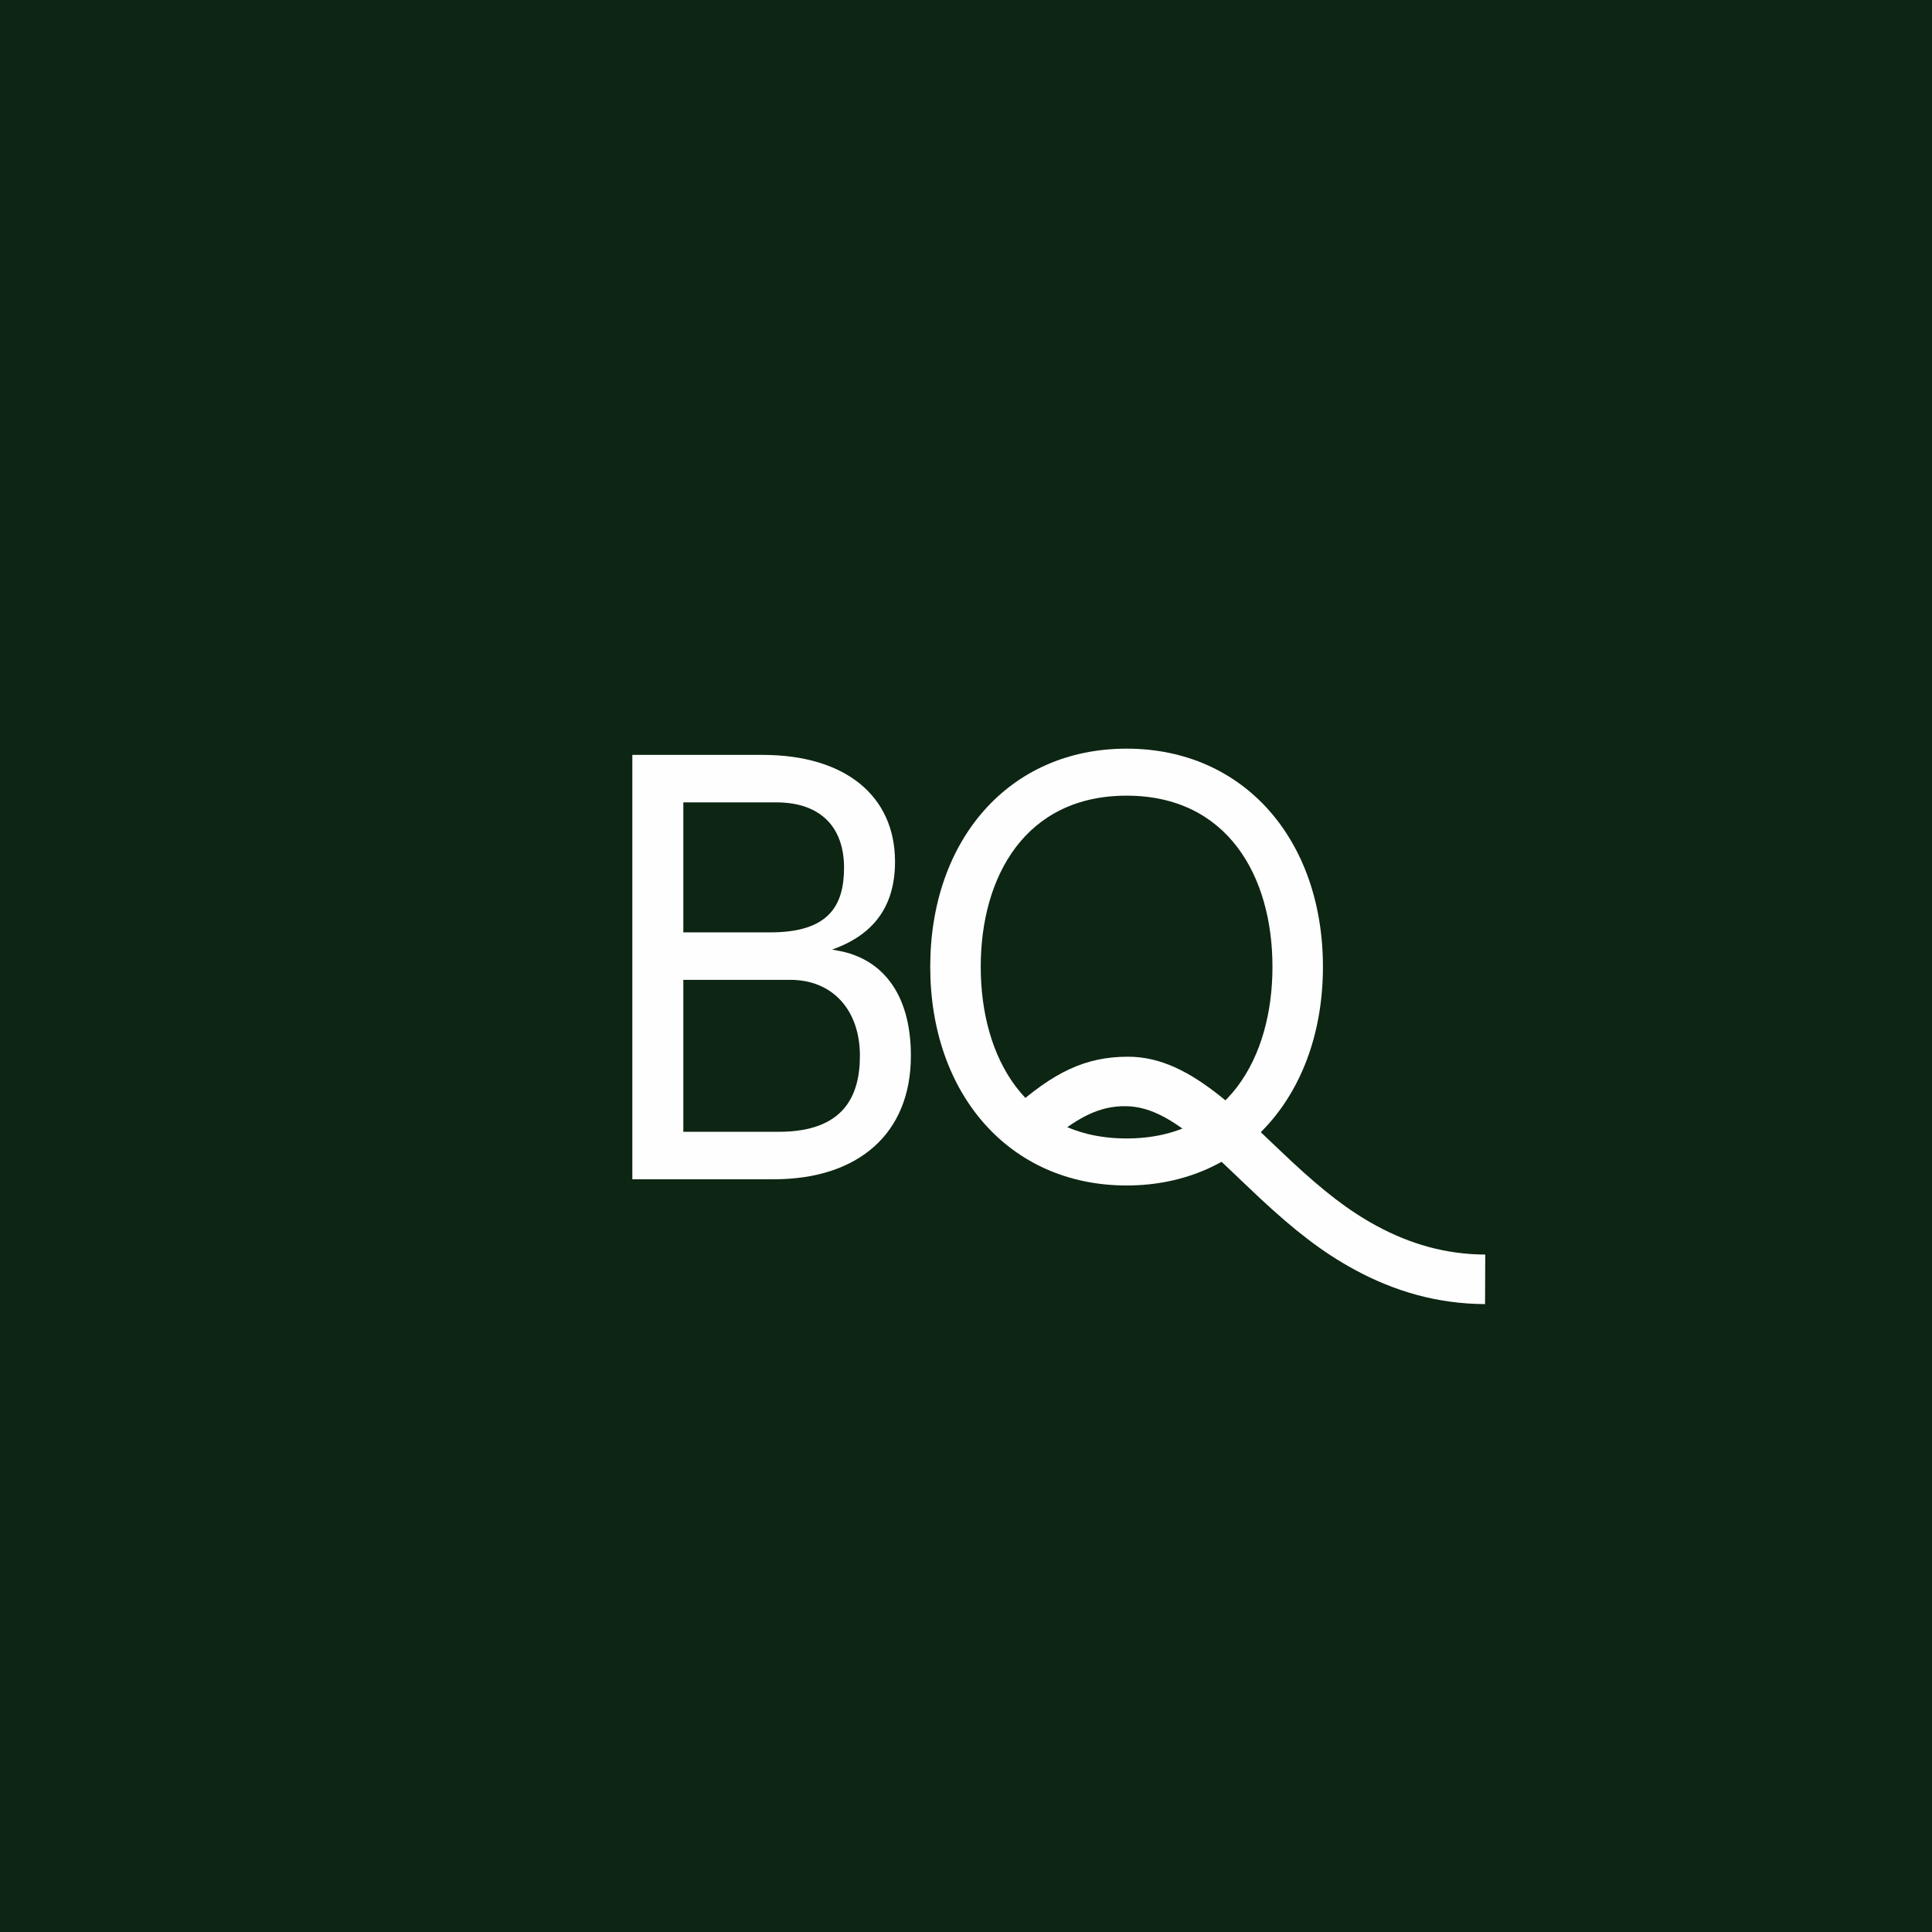 <svg width="80" height="80" viewBox="0 0 80 80" fill="none" xmlns="http://www.w3.org/2000/svg">
<rect width="80" height="80" fill="#0D2513"/>
<rect width="37" height="23" transform="translate(25 31)" fill="#0D2513"/>
<path d="M37.061 35.682C37.061 32.954 34.997 31.258 31.573 31.258H26.184V48.831H32.042C35.513 48.831 37.718 46.963 37.718 43.719C37.718 41.089 36.478 39.688 34.719 39.369L34.458 39.32C35.841 38.828 37.061 37.845 37.061 35.682ZM28.295 38.607V33.224H32.136C34.059 33.224 34.95 34.33 34.95 35.928C34.95 37.525 34.294 38.607 31.901 38.607H28.295ZM28.295 40.573H32.722C34.481 40.573 35.607 41.827 35.607 43.719C35.607 45.366 34.95 46.865 32.253 46.865H28.295V40.573Z" fill="#FEFEFE"/>
<path d="M46.65 31C41.771 31 38.519 34.797 38.519 40.032C38.519 45.266 41.771 49.088 46.65 49.088C51.528 49.088 54.78 45.266 54.78 40.032C54.78 34.797 51.528 31 46.65 31ZM46.65 32.947C50.831 32.947 52.69 36.283 52.69 40.032C52.69 43.781 50.831 47.141 46.65 47.141C42.468 47.141 40.61 43.781 40.61 40.032C40.61 36.283 42.468 32.947 46.65 32.947Z" fill="#FEFEFE"/>
<path d="M46.704 43.756C44.919 43.758 43.632 44.414 41.944 45.899L43.203 47.47C44.555 46.281 45.514 45.777 46.659 45.806C47.508 45.827 48.352 46.225 49.399 47.068C49.786 47.379 50.192 47.74 50.73 48.247C50.827 48.339 51.864 49.328 52.187 49.629C53.615 50.958 54.764 51.854 56.077 52.567C57.747 53.475 59.523 53.991 61.493 54L61.501 51.949C59.852 51.941 58.38 51.509 56.978 50.747C55.836 50.126 54.805 49.321 53.486 48.095C53.174 47.804 52.143 46.821 52.038 46.722C51.465 46.182 51.026 45.79 50.591 45.44C49.244 44.357 48.038 43.755 46.704 43.756Z" fill="#FEFEFE"/>
</svg>

